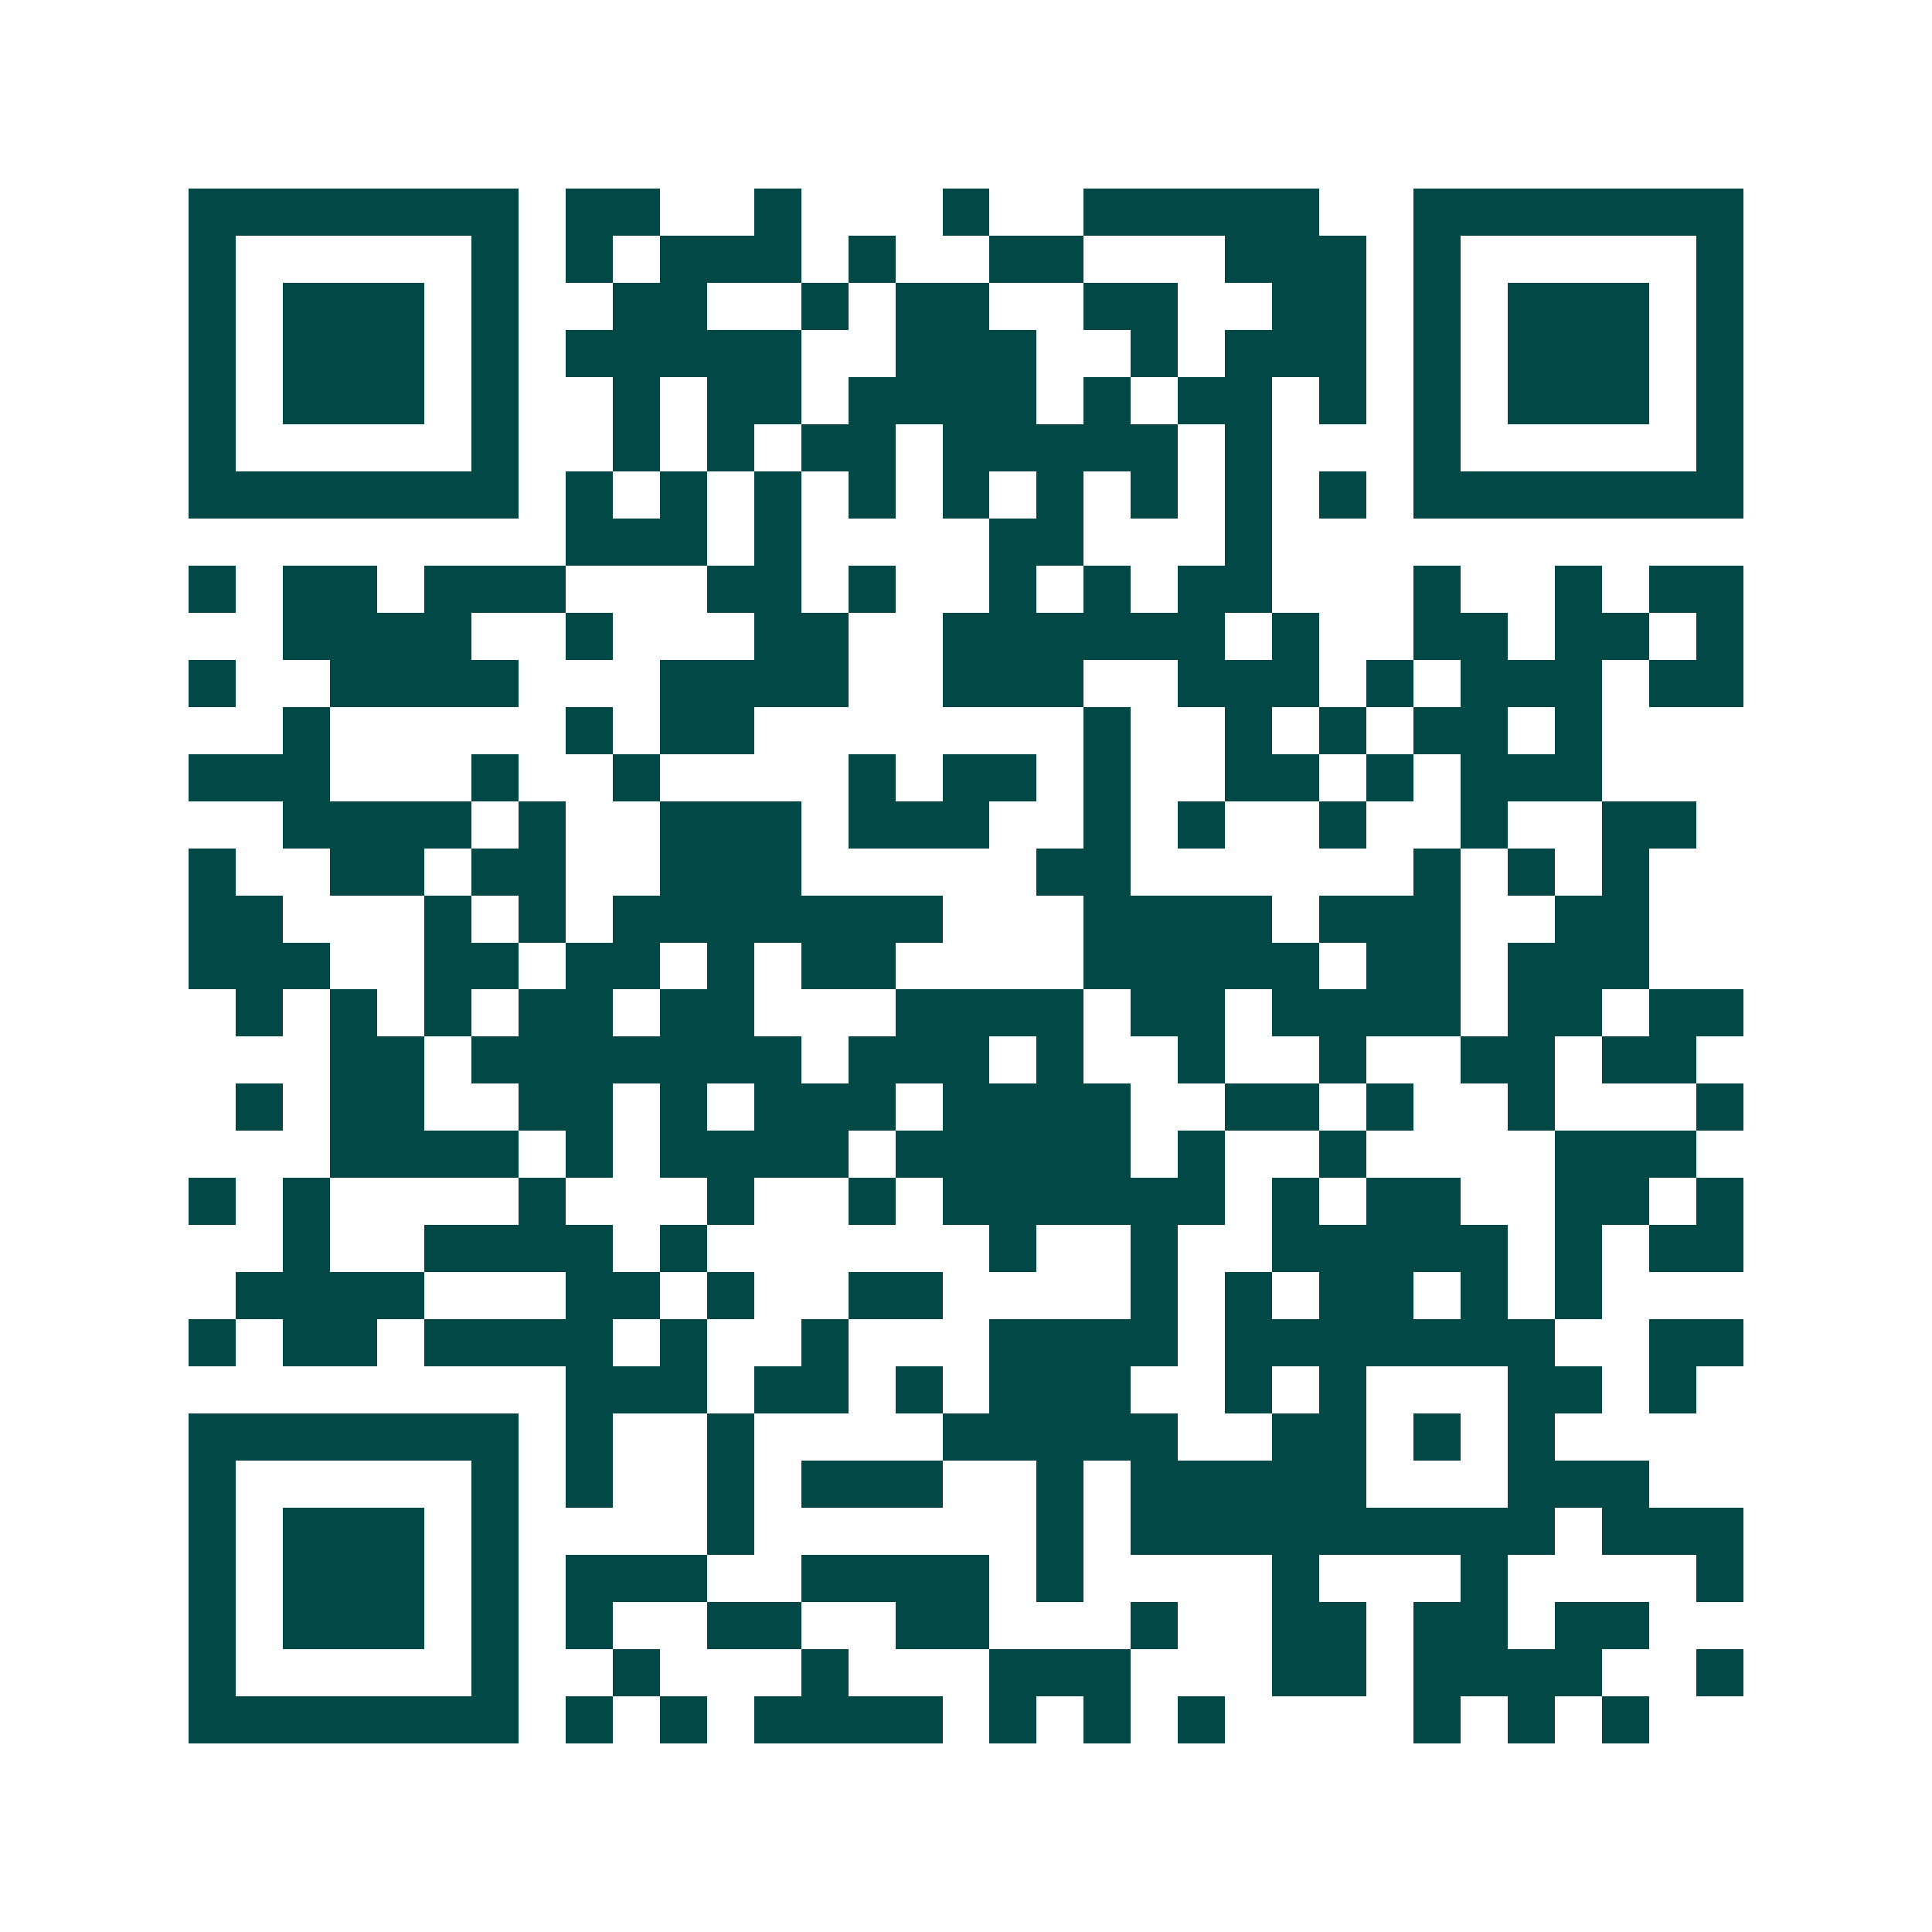 <svg xmlns="http://www.w3.org/2000/svg" width="200" height="200" viewBox="0 0 41 41" shape-rendering="crispEdges"><path fill="#ffffff" d="M0 0h41v41H0z"/><path stroke="#014847" d="M4 4.5h7m1 0h2m2 0h1m3 0h1m2 0h5m2 0h7M4 5.5h1m5 0h1m1 0h1m1 0h3m1 0h1m2 0h2m3 0h3m1 0h1m5 0h1M4 6.5h1m1 0h3m1 0h1m2 0h2m2 0h1m1 0h2m2 0h2m2 0h2m1 0h1m1 0h3m1 0h1M4 7.5h1m1 0h3m1 0h1m1 0h5m2 0h3m2 0h1m1 0h3m1 0h1m1 0h3m1 0h1M4 8.5h1m1 0h3m1 0h1m2 0h1m1 0h2m1 0h4m1 0h1m1 0h2m1 0h1m1 0h1m1 0h3m1 0h1M4 9.5h1m5 0h1m2 0h1m1 0h1m1 0h2m1 0h5m1 0h1m3 0h1m5 0h1M4 10.5h7m1 0h1m1 0h1m1 0h1m1 0h1m1 0h1m1 0h1m1 0h1m1 0h1m1 0h1m1 0h7M12 11.5h3m1 0h1m4 0h2m3 0h1M4 12.5h1m1 0h2m1 0h3m3 0h2m1 0h1m2 0h1m1 0h1m1 0h2m3 0h1m2 0h1m1 0h2M6 13.5h4m2 0h1m3 0h2m2 0h6m1 0h1m2 0h2m1 0h2m1 0h1M4 14.5h1m2 0h4m3 0h4m2 0h3m2 0h3m1 0h1m1 0h3m1 0h2M6 15.5h1m5 0h1m1 0h2m7 0h1m2 0h1m1 0h1m1 0h2m1 0h1M4 16.5h3m3 0h1m2 0h1m4 0h1m1 0h2m1 0h1m2 0h2m1 0h1m1 0h3M6 17.5h4m1 0h1m2 0h3m1 0h3m2 0h1m1 0h1m2 0h1m2 0h1m2 0h2M4 18.5h1m2 0h2m1 0h2m2 0h3m5 0h2m6 0h1m1 0h1m1 0h1M4 19.5h2m3 0h1m1 0h1m1 0h7m3 0h4m1 0h3m2 0h2M4 20.5h3m2 0h2m1 0h2m1 0h1m1 0h2m4 0h5m1 0h2m1 0h3M5 21.5h1m1 0h1m1 0h1m1 0h2m1 0h2m3 0h4m1 0h2m1 0h4m1 0h2m1 0h2M7 22.5h2m1 0h7m1 0h3m1 0h1m2 0h1m2 0h1m2 0h2m1 0h2M5 23.5h1m1 0h2m2 0h2m1 0h1m1 0h3m1 0h4m2 0h2m1 0h1m2 0h1m3 0h1M7 24.5h4m1 0h1m1 0h4m1 0h5m1 0h1m2 0h1m4 0h3M4 25.5h1m1 0h1m4 0h1m3 0h1m2 0h1m1 0h6m1 0h1m1 0h2m2 0h2m1 0h1M6 26.5h1m2 0h4m1 0h1m6 0h1m2 0h1m2 0h5m1 0h1m1 0h2M5 27.5h4m3 0h2m1 0h1m2 0h2m4 0h1m1 0h1m1 0h2m1 0h1m1 0h1M4 28.5h1m1 0h2m1 0h4m1 0h1m2 0h1m3 0h4m1 0h7m2 0h2M12 29.5h3m1 0h2m1 0h1m1 0h3m2 0h1m1 0h1m3 0h2m1 0h1M4 30.5h7m1 0h1m2 0h1m4 0h5m2 0h2m1 0h1m1 0h1M4 31.5h1m5 0h1m1 0h1m2 0h1m1 0h3m2 0h1m1 0h5m3 0h3M4 32.5h1m1 0h3m1 0h1m4 0h1m6 0h1m1 0h9m1 0h3M4 33.5h1m1 0h3m1 0h1m1 0h3m2 0h4m1 0h1m4 0h1m3 0h1m4 0h1M4 34.5h1m1 0h3m1 0h1m1 0h1m2 0h2m2 0h2m3 0h1m2 0h2m1 0h2m1 0h2M4 35.5h1m5 0h1m2 0h1m3 0h1m3 0h3m3 0h2m1 0h4m2 0h1M4 36.5h7m1 0h1m1 0h1m1 0h4m1 0h1m1 0h1m1 0h1m4 0h1m1 0h1m1 0h1"/></svg>
